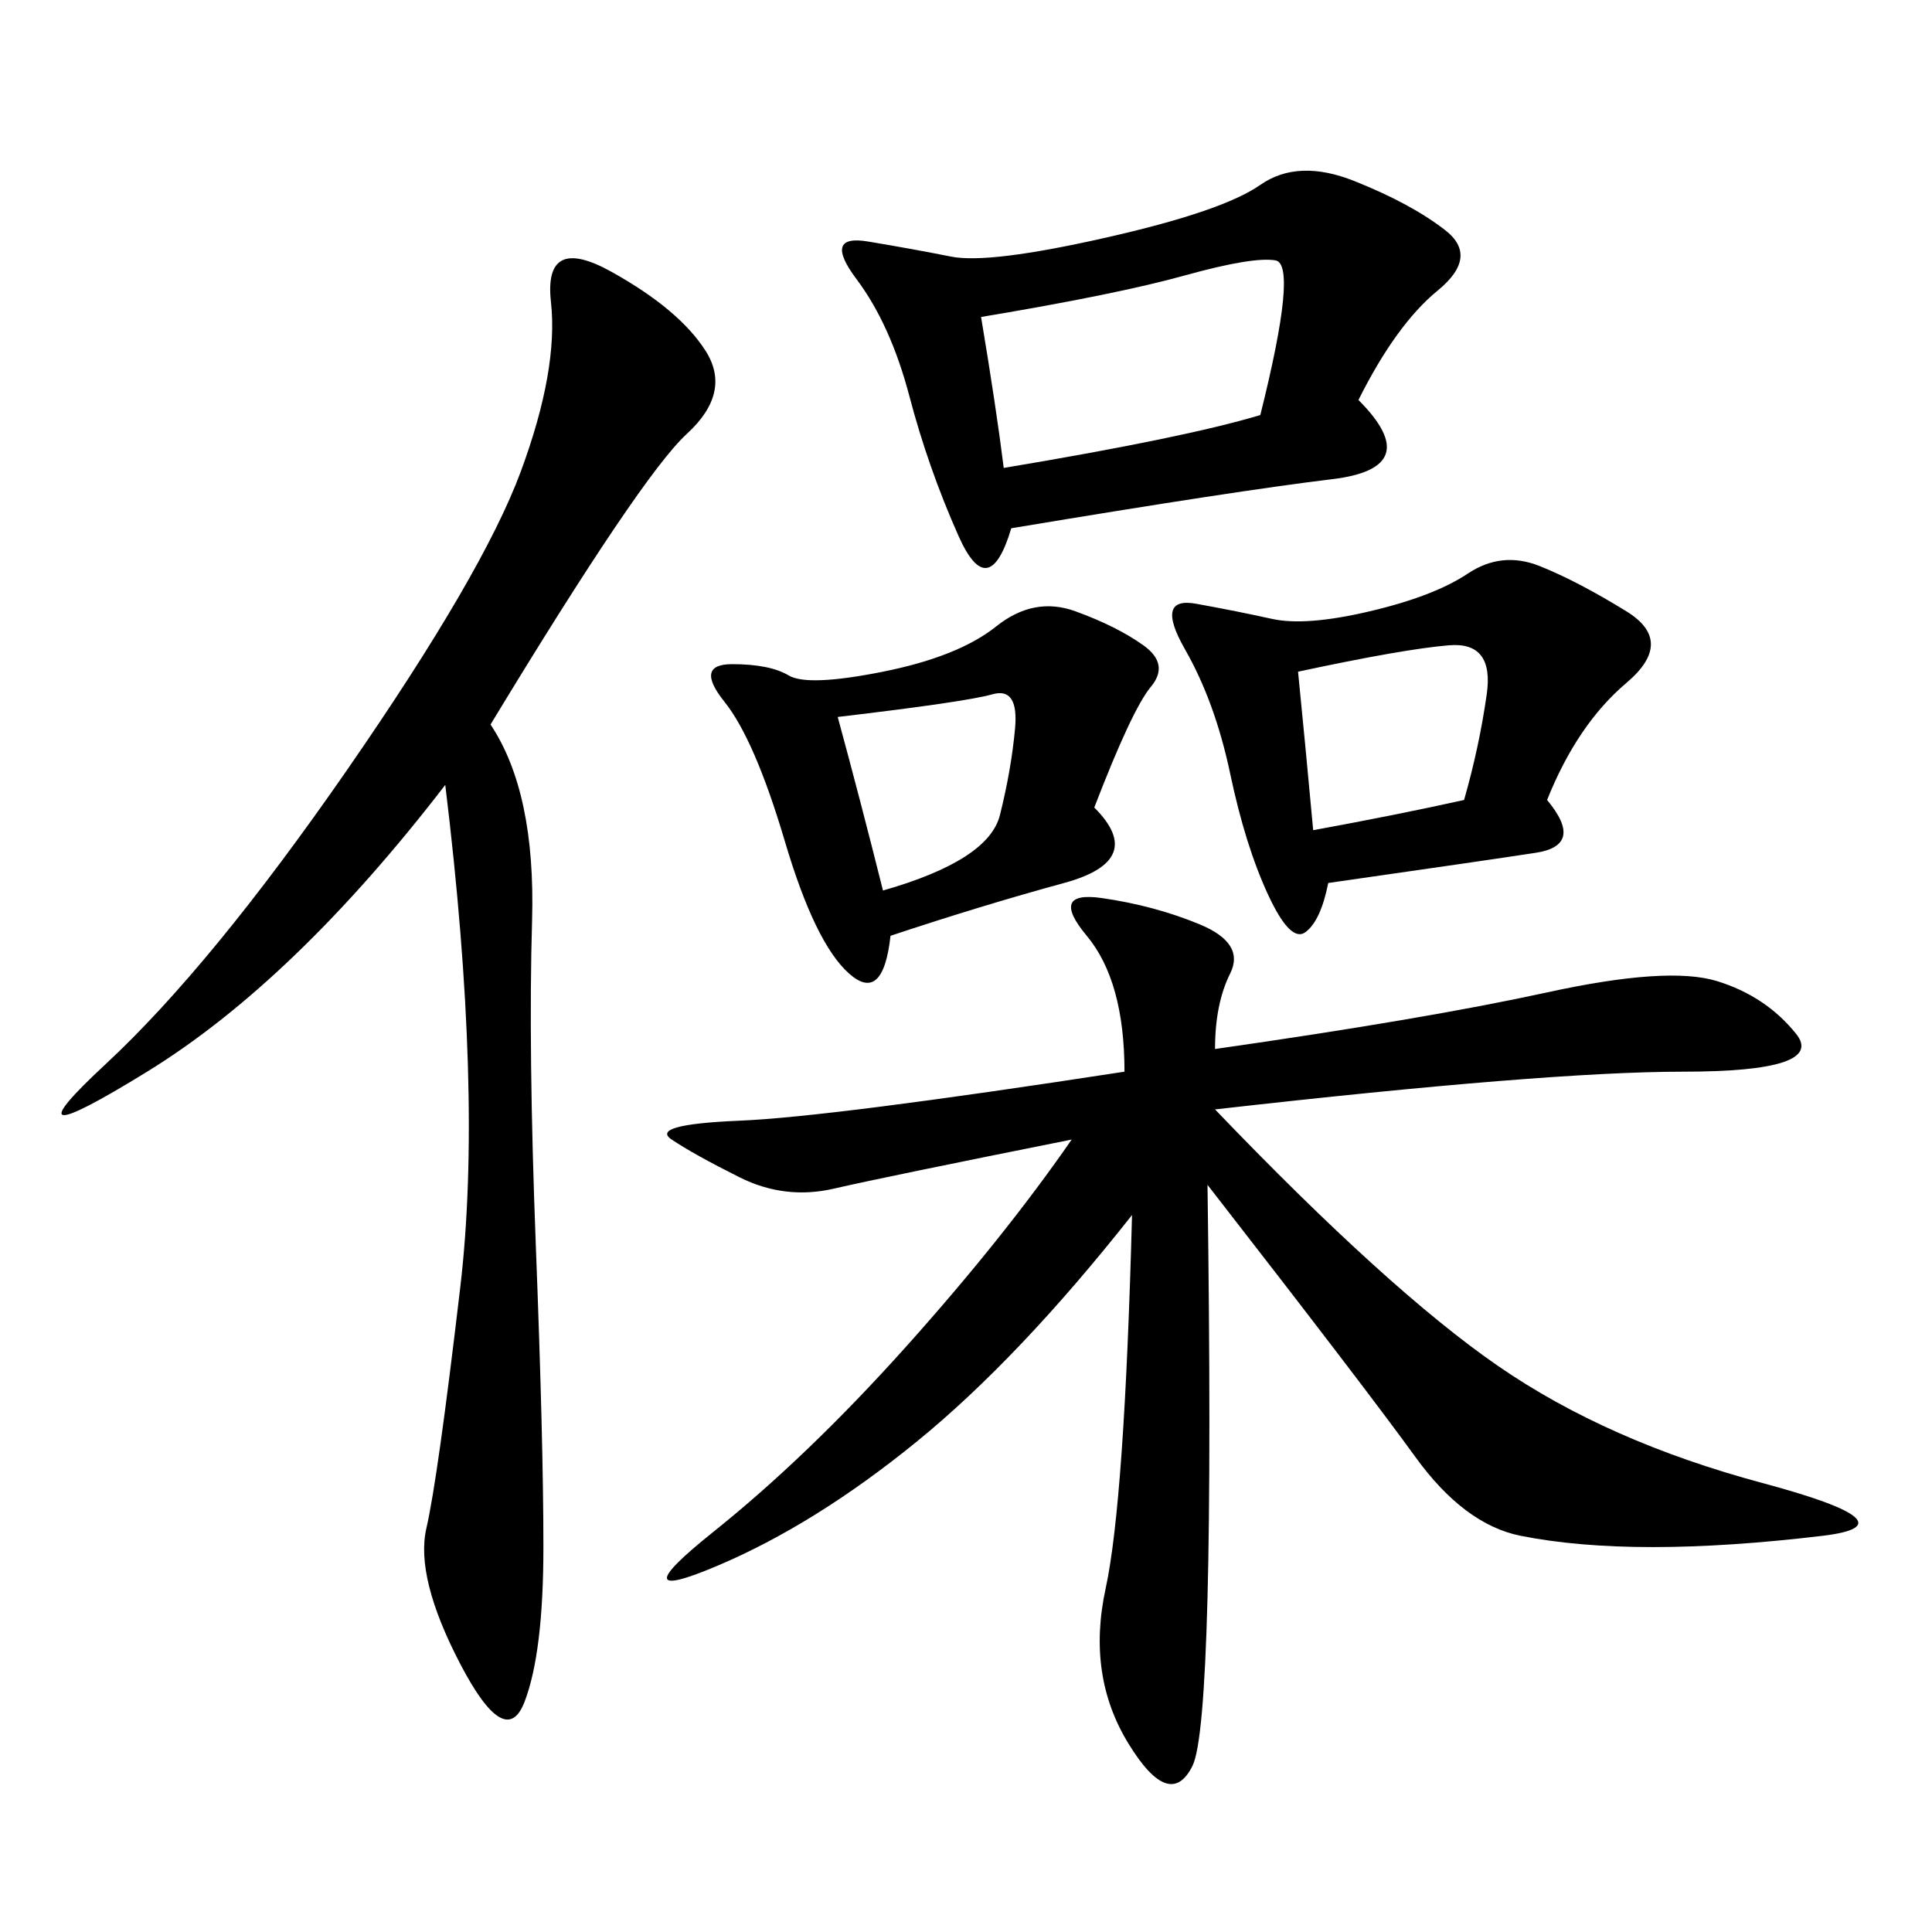 <svg xmlns="http://www.w3.org/2000/svg" xmlns:xlink="http://www.w3.org/1999/xlink" width="300" height="300"><path d="M188.67 162.89Q221.48 158.20 240.23 154.10Q258.98 150 266.60 152.34Q274.22 154.69 278.91 160.55Q283.59 166.41 261.33 166.41L261.33 166.41Q240.23 166.41 188.67 172.27L188.67 172.27Q215.63 200.39 232.62 212.11Q249.61 223.83 273.63 230.27Q297.66 236.72 283.01 238.48Q268.36 240.23 256.64 240.23L256.64 240.23Q244.92 240.23 236.13 238.48Q227.34 236.72 219.73 226.17Q212.11 215.63 187.50 183.98L187.50 183.98Q188.67 267.19 185.16 274.22Q181.64 281.25 175.20 270.70Q168.75 260.16 171.68 246.68Q174.61 233.20 175.78 188.67L175.78 188.67Q158.20 210.94 142.38 223.83Q126.56 236.72 111.33 243.16Q96.09 249.61 110.74 237.89Q125.39 226.17 140.63 209.18Q155.86 192.19 166.41 176.95L166.41 176.95Q137.11 182.81 129.49 184.57Q121.88 186.33 114.84 182.81Q107.81 179.30 104.30 176.95Q100.78 174.61 114.84 174.02Q128.91 173.44 174.61 166.41L174.61 166.41Q174.61 152.34 168.75 145.31Q162.89 138.28 171.09 139.45Q179.30 140.63 186.33 143.55Q193.36 146.48 191.02 151.17Q188.67 155.86 188.67 162.89L188.67 162.89ZM76.17 112.50Q83.20 123.05 82.62 142.97Q82.03 162.89 83.20 193.36Q84.38 223.83 84.38 240.23L84.38 240.23Q84.38 256.64 81.45 264.26Q78.52 271.88 71.48 258.40Q64.45 244.92 66.21 237.30Q67.97 229.69 71.48 199.80Q75 169.92 69.14 121.88L69.14 121.88Q45.70 152.34 22.85 166.41Q0 180.47 16.41 165.23Q32.81 150 53.91 119.53Q75 89.06 80.86 73.24Q86.72 57.42 85.55 46.88Q84.38 36.33 94.92 42.19Q105.47 48.05 109.57 54.49Q113.67 60.94 106.64 67.38Q99.61 73.83 76.17 112.50L76.17 112.50ZM210.94 62.11Q221.48 72.66 206.84 74.41Q192.19 76.17 157.03 82.03L157.03 82.03Q153.52 93.75 148.83 83.20Q144.14 72.66 141.21 61.52Q138.28 50.39 133.01 43.36Q127.73 36.33 134.77 37.50Q141.80 38.67 147.66 39.84Q153.52 41.02 171.68 36.91Q189.84 32.81 195.70 28.71Q201.56 24.61 210.35 28.13Q219.14 31.64 224.41 35.74Q229.69 39.84 223.24 45.12Q216.80 50.39 210.94 62.11L210.94 62.11ZM240.23 124.22Q246.09 131.25 238.48 132.42Q230.86 133.59 206.25 137.11L206.25 137.11Q205.08 142.97 202.73 144.73Q200.39 146.48 196.88 138.87Q193.36 131.25 191.02 120.12Q188.67 108.98 183.98 100.78Q179.30 92.58 185.74 93.75Q192.19 94.92 197.46 96.09Q202.73 97.27 212.70 94.92Q222.66 92.58 227.93 89.06Q233.20 85.55 239.06 87.89Q244.92 90.23 252.54 94.92Q260.16 99.61 252.54 106.05Q244.92 112.50 240.23 124.22L240.23 124.22ZM138.28 145.31Q137.11 155.86 131.84 151.17Q126.56 146.48 121.88 130.66Q117.19 114.84 112.50 108.98Q107.81 103.13 113.67 103.13L113.67 103.13Q119.53 103.13 122.46 104.88Q125.39 106.64 137.11 104.30Q148.83 101.95 154.69 97.27Q160.55 92.58 166.99 94.92Q173.44 97.27 177.54 100.20Q181.64 103.13 178.71 106.64Q175.78 110.16 169.92 125.39L169.92 125.39Q178.13 133.59 165.23 137.11Q152.34 140.63 138.28 145.31L138.28 145.31ZM152.34 49.22Q154.69 63.28 155.86 72.66L155.86 72.66Q183.98 67.97 195.70 64.45L195.70 64.45Q201.56 41.02 198.05 40.43Q194.53 39.84 183.98 42.77Q173.44 45.70 152.34 49.22L152.34 49.22ZM201.56 104.30Q202.73 116.02 203.91 128.91L203.91 128.91Q216.80 126.56 227.34 124.22L227.34 124.22Q229.69 116.02 230.86 107.81Q232.03 99.61 225 100.20Q217.97 100.78 201.56 104.30L201.56 104.30ZM130.08 111.33Q133.59 124.22 137.11 138.28L137.11 138.28Q153.52 133.59 155.27 126.56Q157.03 119.53 157.62 113.09Q158.20 106.64 154.10 107.81Q150 108.98 130.08 111.33L130.08 111.33Z"/></svg>
